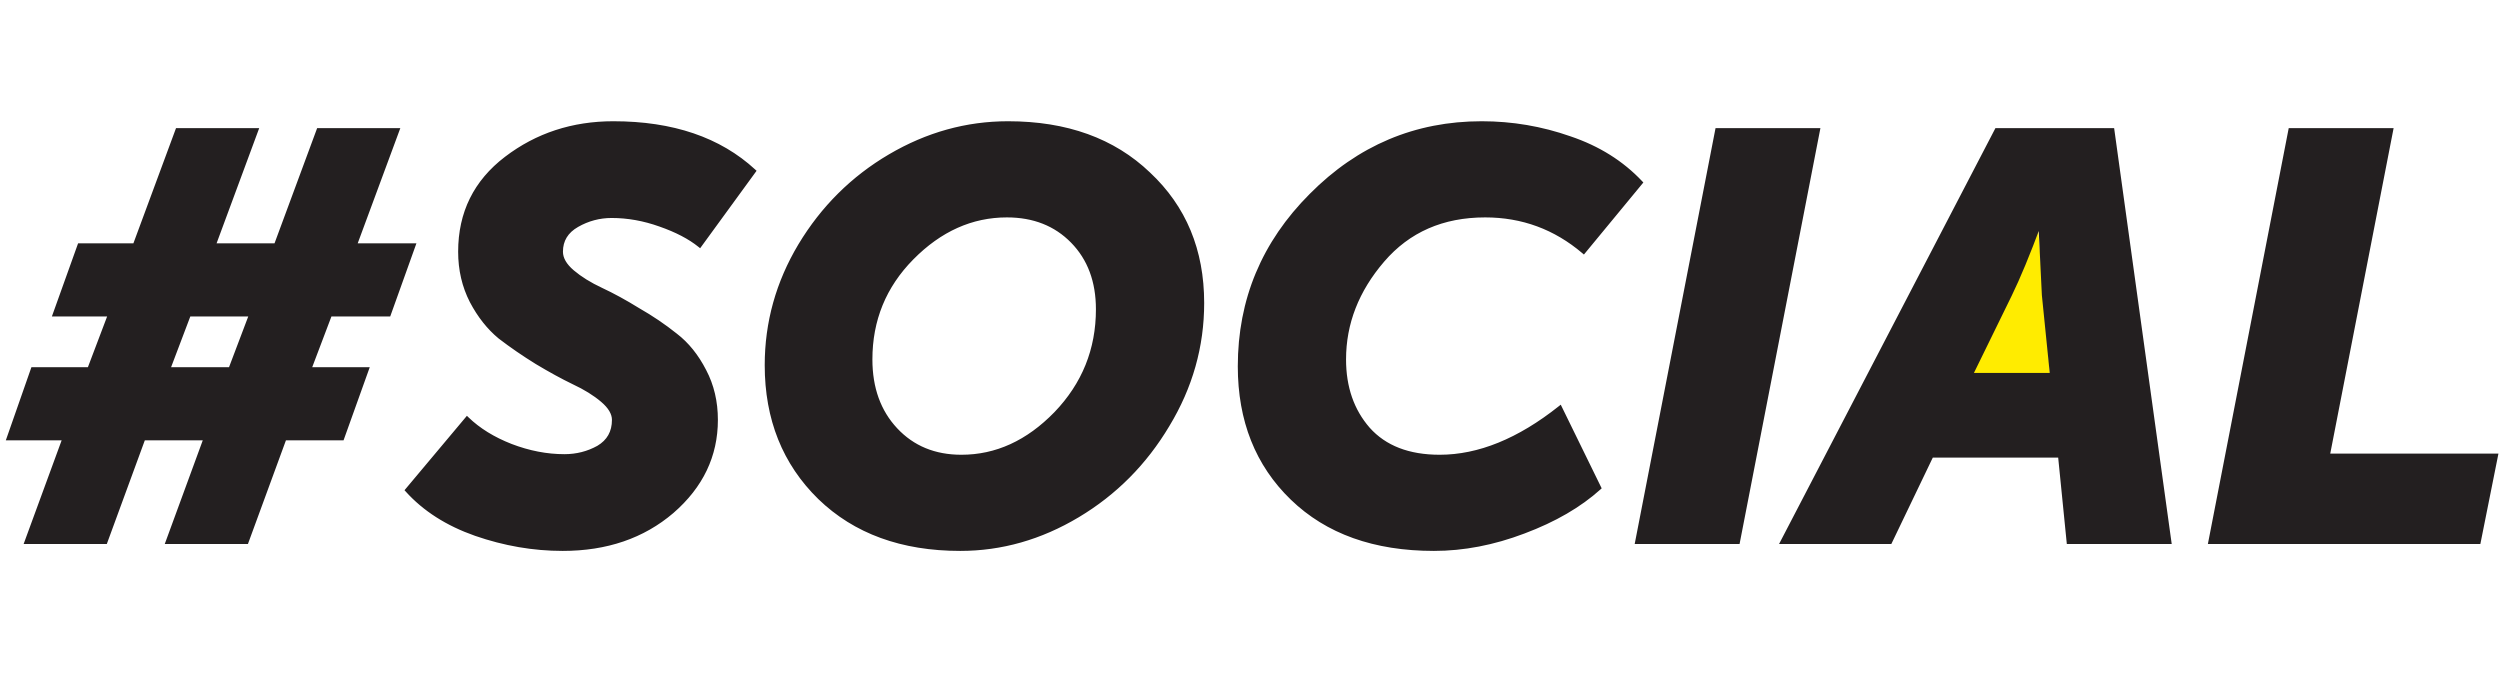 <?xml version="1.0" encoding="UTF-8"?> <svg xmlns="http://www.w3.org/2000/svg" width="1250" height="346" viewBox="0 0 1250 346" fill="none"> <path d="M982 193L1018.68 116L1025 193H982Z" fill="#FFEC00" stroke="#FFEC00"></path> <path d="M13.248 271L32.256 219.16H4.32L16.416 184.6H44.64L55.008 157.24H27.36L39.744 122.68H67.392L88.704 65.08H128.16L106.848 122.68H137.952L159.264 65.08H198.72L177.408 122.68H206.784L194.4 157.24H165.024L154.656 184.6H183.456L171.072 219.16H142.272L123.264 271H83.808L102.816 219.16H71.712L52.704 271H13.248ZM84.096 184.6H115.2L125.568 157.24H94.464L84.096 184.6ZM203.578 245.08L233.53 209.368C239.29 214.936 246.586 219.448 255.418 222.904C264.442 226.36 273.37 228.088 282.202 228.088C288.346 228.088 294.01 226.648 299.194 223.768C304.378 220.696 306.97 216.088 306.97 209.944C306.97 206.68 305.05 203.416 301.21 200.152C297.37 196.888 292.57 193.912 286.81 191.224C281.242 188.536 275.098 185.176 268.378 181.144C261.85 177.112 255.706 172.888 249.946 168.472C244.378 163.864 239.674 157.912 235.834 150.616C231.994 143.128 230.074 134.872 230.074 125.848C230.074 106.456 237.754 90.904 253.114 79.192C268.474 67.48 286.33 61.624 306.682 61.624C336.25 61.624 359.674 69.592 376.954 85.528L349.882 122.68C344.89 118.648 338.266 115.192 330.01 112.312C321.946 109.432 313.882 107.992 305.818 107.992C299.674 107.992 293.914 109.528 288.538 112.6C283.162 115.672 280.474 120.088 280.474 125.848C280.474 129.304 282.394 132.664 286.234 135.928C290.074 139.192 294.874 142.168 300.634 144.856C306.394 147.544 312.538 150.904 319.066 154.936C325.786 158.776 332.026 163 337.786 167.608C343.546 172.024 348.346 177.976 352.186 185.464C356.026 192.76 357.946 200.92 357.946 209.944C357.946 227.8 350.65 243.064 336.058 255.736C321.466 268.216 303.226 274.456 281.338 274.456C266.746 274.456 252.25 271.96 237.85 266.968C223.642 261.976 212.218 254.68 203.578 245.08ZM383.36 182.584C383.36 161.272 388.928 141.304 400.064 122.68C411.392 103.864 426.368 88.984 444.992 78.04C463.616 67.096 483.296 61.624 504.032 61.624C533.216 61.624 556.64 70.072 574.304 86.968C592.16 103.672 601.088 125.176 601.088 151.48C601.088 173.176 595.328 193.528 583.808 212.536C572.48 231.544 557.504 246.616 538.88 257.752C520.256 268.888 500.672 274.456 480.128 274.456C450.944 274.456 427.52 265.912 409.856 248.824C392.192 231.544 383.36 209.464 383.36 182.584ZM435.2 179.704C435.2 194.104 439.424 205.816 447.872 214.84C456.32 223.864 467.264 228.376 480.704 228.376C498.176 228.376 513.92 221.176 527.936 206.776C541.952 192.184 548.96 174.808 548.96 154.648C548.96 140.632 544.736 129.304 536.288 120.664C527.84 112.024 516.896 107.704 503.456 107.704C485.792 107.704 469.952 114.808 455.936 129.016C442.112 143.032 435.2 159.928 435.2 179.704ZM619.898 183.16C619.898 149.944 631.802 121.432 655.61 97.624C679.418 73.624 707.834 61.624 740.858 61.624C756.026 61.624 770.714 64.12 784.922 69.112C799.13 73.912 810.938 81.304 820.346 91.288L791.834 125.848C777.626 113.752 761.21 107.704 742.586 107.704C721.274 107.704 704.186 115.192 691.322 130.168C678.458 145.144 672.026 161.656 672.026 179.704C672.026 193.72 676.058 205.336 684.122 214.552C692.378 223.768 704.282 228.376 719.834 228.376C739.418 228.376 759.482 220.216 780.026 203.896L799.61 243.928C789.818 252.76 777.242 260.056 761.882 265.816C746.714 271.576 731.738 274.456 716.954 274.456C687.194 274.456 663.578 266.008 646.106 249.112C628.634 232.216 619.898 210.232 619.898 183.16ZM818.559 271L858.591 65.08H908.991L868.959 271H818.559ZM891.178 271L998.314 65.08H1056.2L1084.71 271H1034.31L1029.99 227.8H965.77L945.034 271H891.178ZM985.354 187.48H1025.96L1021.93 147.448L1020.2 112.024H1019.63C1014.06 127 1009.16 138.808 1004.94 147.448L985.354 187.48ZM1105.15 271L1145.18 65.08H1195.58L1163.9 227.8H1248L1239.36 271H1105.15Z" fill="#231F20"></path> <path d="M13.248 271L12.309 270.656L11.816 272H13.248V271ZM32.256 219.16L33.195 219.504L33.688 218.16H32.256V219.16ZM4.32 219.16L3.376 218.83L2.911 220.16H4.32V219.16ZM16.416 184.6V183.6H15.707L15.472 184.27L16.416 184.6ZM44.64 184.6V185.6H45.33L45.575 184.954L44.64 184.6ZM55.008 157.24L55.943 157.594L56.456 156.24H55.008V157.24ZM27.36 157.24L26.419 156.903L25.939 158.24H27.36V157.24ZM39.744 122.68V121.68H39.04L38.803 122.343L39.744 122.68ZM67.392 122.68V123.68H68.088L68.33 123.027L67.392 122.68ZM88.704 65.08V64.08H88.008L87.766 64.733L88.704 65.08ZM128.16 65.08L129.098 65.427L129.596 64.08H128.16V65.08ZM106.848 122.68L105.91 122.333L105.412 123.68H106.848V122.68ZM137.952 122.68V123.68H138.648L138.89 123.027L137.952 122.68ZM159.264 65.08V64.08H158.568L158.326 64.733L159.264 65.08ZM198.72 65.08L199.658 65.427L200.156 64.08H198.72V65.08ZM177.408 122.68L176.47 122.333L175.972 123.68H177.408V122.68ZM206.784 122.68L207.725 123.017L208.205 121.68H206.784V122.68ZM194.4 157.24V158.24H195.104L195.341 157.577L194.4 157.24ZM165.024 157.24V156.24H164.334L164.089 156.886L165.024 157.24ZM154.656 184.6L153.721 184.246L153.208 185.6H154.656V184.6ZM183.456 184.6L184.397 184.937L184.877 183.6H183.456V184.6ZM171.072 219.16V220.16H171.776L172.013 219.497L171.072 219.16ZM142.272 219.16V218.16H141.574L141.333 218.816L142.272 219.16ZM123.264 271V272H123.962L124.203 271.344L123.264 271ZM83.808 271L82.869 270.656L82.376 272H83.808V271ZM102.816 219.16L103.755 219.504L104.248 218.16H102.816V219.16ZM71.712 219.16V218.16H71.014L70.773 218.816L71.712 219.16ZM52.704 271V272H53.402L53.643 271.344L52.704 271ZM84.096 184.6L83.161 184.246L82.648 185.6H84.096V184.6ZM115.2 184.6V185.6H115.89L116.135 184.954L115.2 184.6ZM125.568 157.24L126.503 157.594L127.016 156.24H125.568V157.24ZM94.464 157.24V156.24H93.774L93.529 156.886L94.464 157.24ZM14.187 271.344L33.195 219.504L31.317 218.816L12.309 270.656L14.187 271.344ZM32.256 218.16H4.32V220.16H32.256V218.16ZM5.264 219.49L17.36 184.93L15.472 184.27L3.376 218.83L5.264 219.49ZM16.416 185.6H44.64V183.6H16.416V185.6ZM45.575 184.954L55.943 157.594L54.073 156.886L43.705 184.246L45.575 184.954ZM55.008 156.24H27.36V158.24H55.008V156.24ZM28.301 157.577L40.685 123.017L38.803 122.343L26.419 156.903L28.301 157.577ZM39.744 123.68H67.392V121.68H39.744V123.68ZM68.33 123.027L89.642 65.427L87.766 64.733L66.454 122.333L68.33 123.027ZM88.704 66.08H128.16V64.08H88.704V66.08ZM127.222 64.733L105.91 122.333L107.786 123.027L129.098 65.427L127.222 64.733ZM106.848 123.68H137.952V121.68H106.848V123.68ZM138.89 123.027L160.202 65.427L158.326 64.733L137.014 122.333L138.89 123.027ZM159.264 66.08H198.72V64.08H159.264V66.08ZM197.782 64.733L176.47 122.333L178.346 123.027L199.658 65.427L197.782 64.733ZM177.408 123.68H206.784V121.68H177.408V123.68ZM205.843 122.343L193.459 156.903L195.341 157.577L207.725 123.017L205.843 122.343ZM194.4 156.24H165.024V158.24H194.4V156.24ZM164.089 156.886L153.721 184.246L155.591 184.954L165.959 157.594L164.089 156.886ZM154.656 185.6H183.456V183.6H154.656V185.6ZM182.515 184.263L170.131 218.823L172.013 219.497L184.397 184.937L182.515 184.263ZM171.072 218.16H142.272V220.16H171.072V218.16ZM141.333 218.816L122.325 270.656L124.203 271.344L143.211 219.504L141.333 218.816ZM123.264 270H83.808V272H123.264V270ZM84.747 271.344L103.755 219.504L101.877 218.816L82.869 270.656L84.747 271.344ZM102.816 218.16H71.712V220.16H102.816V218.16ZM70.773 218.816L51.765 270.656L53.643 271.344L72.651 219.504L70.773 218.816ZM52.704 270H13.248V272H52.704V270ZM84.096 185.6H115.2V183.6H84.096V185.6ZM116.135 184.954L126.503 157.594L124.633 156.886L114.265 184.246L116.135 184.954ZM125.568 156.24H94.464V158.24H125.568V156.24ZM93.529 156.886L83.161 184.246L85.031 184.954L95.399 157.594L93.529 156.886ZM203.578 245.08L202.812 244.437L202.253 245.103L202.834 245.749L203.578 245.08ZM233.53 209.368L234.225 208.649L233.453 207.903L232.764 208.725L233.53 209.368ZM255.418 222.904L255.053 223.835L255.06 223.838L255.418 222.904ZM299.194 223.768L299.679 224.642L299.692 224.635L299.704 224.628L299.194 223.768ZM301.21 200.152L300.562 200.914L300.562 200.914L301.21 200.152ZM286.81 191.224L286.375 192.125L286.387 192.13L286.81 191.224ZM268.378 181.144L267.852 181.995L267.863 182.001L268.378 181.144ZM249.946 168.472L249.308 169.242L249.323 169.254L249.337 169.266L249.946 168.472ZM235.834 150.616L234.944 151.072L234.949 151.082L235.834 150.616ZM253.114 79.192L253.72 79.987L253.72 79.987L253.114 79.192ZM376.954 85.528L377.762 86.117L378.287 85.397L377.632 84.793L376.954 85.528ZM349.882 122.68L349.253 123.458L350.071 124.118L350.69 123.269L349.882 122.68ZM330.01 112.312L329.673 113.254L329.68 113.256L330.01 112.312ZM288.538 112.6L289.034 113.468L289.034 113.468L288.538 112.6ZM286.234 135.928L285.586 136.69L285.586 136.69L286.234 135.928ZM319.066 154.936L318.54 155.787L318.555 155.796L318.57 155.804L319.066 154.936ZM337.786 167.608L337.161 168.389L337.169 168.395L337.177 168.402L337.786 167.608ZM352.186 185.464L351.296 185.92L351.301 185.93L352.186 185.464ZM336.058 255.736L336.708 256.496L336.713 256.491L336.058 255.736ZM237.85 266.968L237.518 267.911L237.522 267.913L237.85 266.968ZM204.344 245.723L234.296 210.011L232.764 208.725L202.812 244.437L204.344 245.723ZM232.835 210.087C238.706 215.762 246.12 220.34 255.053 223.835L255.782 221.973C247.051 218.556 239.874 214.11 234.225 208.649L232.835 210.087ZM255.06 223.838C264.188 227.333 273.236 229.088 282.202 229.088V227.088C273.503 227.088 264.696 225.387 255.775 221.97L255.06 223.838ZM282.202 229.088C288.509 229.088 294.341 227.608 299.679 224.642L298.708 222.894C293.678 225.688 288.182 227.088 282.202 227.088V229.088ZM299.704 224.628C305.199 221.372 307.97 216.433 307.97 209.944H305.97C305.97 215.743 303.557 220.02 298.684 222.908L299.704 224.628ZM307.97 209.944C307.97 206.257 305.799 202.74 301.857 199.39L300.562 200.914C304.3 204.092 305.97 207.103 305.97 209.944H307.97ZM301.857 199.39C297.934 196.055 293.054 193.034 287.233 190.318L286.387 192.13C292.086 194.79 296.805 197.721 300.562 200.914L301.857 199.39ZM287.245 190.323C281.71 187.652 275.593 184.307 268.892 180.287L267.863 182.001C274.603 186.045 280.774 189.42 286.375 192.125L287.245 190.323ZM268.903 180.293C262.402 176.278 256.286 172.073 250.554 167.678L249.337 169.266C255.125 173.703 261.297 177.946 267.852 181.995L268.903 180.293ZM250.583 167.702C245.13 163.189 240.506 157.346 236.719 150.15L234.949 151.082C238.842 158.478 243.625 164.539 249.308 169.242L250.583 167.702ZM236.724 150.16C232.961 142.823 231.074 134.725 231.074 125.848H229.074C229.074 135.019 231.026 143.433 234.944 151.072L236.724 150.16ZM231.074 125.848C231.074 106.767 238.609 91.509 253.72 79.987L252.507 78.397C236.898 90.299 229.074 106.145 229.074 125.848H231.074ZM253.72 79.987C268.896 68.415 286.536 62.624 306.682 62.624V60.624C286.123 60.624 268.051 66.544 252.507 78.397L253.72 79.987ZM306.682 62.624C336.066 62.624 359.225 70.538 376.276 86.263L377.632 84.793C360.123 68.646 336.434 60.624 306.682 60.624V62.624ZM376.146 84.939L349.074 122.091L350.69 123.269L377.762 86.117L376.146 84.939ZM350.51 121.902C345.403 117.777 338.667 114.273 330.339 111.368L329.68 113.256C337.865 116.111 344.377 119.519 349.253 123.458L350.51 121.902ZM330.346 111.37C322.181 108.454 314.003 106.992 305.818 106.992V108.992C313.76 108.992 321.711 110.41 329.673 113.254L330.346 111.37ZM305.818 106.992C299.498 106.992 293.567 108.574 288.042 111.732L289.034 113.468C294.26 110.482 299.849 108.992 305.818 108.992V106.992ZM288.042 111.732C282.383 114.965 279.474 119.697 279.474 125.848H281.474C281.474 120.479 283.941 116.379 289.034 113.468L288.042 111.732ZM279.474 125.848C279.474 129.712 281.628 133.325 285.586 136.69L286.881 135.166C283.16 132.003 281.474 128.896 281.474 125.848H279.474ZM285.586 136.69C289.509 140.025 294.39 143.046 300.211 145.762L301.057 143.95C295.358 141.29 290.638 138.359 286.881 135.166L285.586 136.69ZM300.211 145.762C305.929 148.431 312.039 151.771 318.54 155.787L319.591 154.085C313.037 150.037 306.858 146.657 301.057 143.95L300.211 145.762ZM318.57 155.804C325.247 159.62 331.444 163.815 337.161 168.389L338.41 166.827C332.608 162.185 326.325 157.932 319.562 154.068L318.57 155.804ZM337.177 168.402C342.802 172.714 347.513 178.543 351.296 185.92L353.076 185.008C349.179 177.409 344.289 171.334 338.394 166.814L337.177 168.402ZM351.301 185.93C355.058 193.069 356.946 201.067 356.946 209.944H358.946C358.946 200.773 356.993 192.451 353.071 184.998L351.301 185.93ZM356.946 209.944C356.946 227.484 349.796 242.481 335.402 254.981L336.713 256.491C351.504 243.647 358.946 228.116 358.946 209.944H356.946ZM335.408 254.976C321.022 267.28 303.023 273.456 281.338 273.456V275.456C303.429 275.456 321.909 269.152 336.708 256.496L335.408 254.976ZM281.338 273.456C266.862 273.456 252.477 270.98 238.177 266.023L237.522 267.913C252.023 272.94 266.629 275.456 281.338 275.456V273.456ZM238.181 266.025C224.105 261.079 212.832 253.867 204.321 244.411L202.834 245.749C211.604 255.493 223.179 262.873 237.518 267.911L238.181 266.025ZM400.064 122.68L399.207 122.164L399.205 122.167L400.064 122.68ZM444.992 78.04L445.498 78.902L445.498 78.902L444.992 78.04ZM574.304 86.968L573.612 87.691L573.62 87.698L574.304 86.968ZM583.808 212.536L582.952 212.018L582.948 212.024L583.808 212.536ZM538.88 257.752L539.393 258.61L539.393 258.61L538.88 257.752ZM409.856 248.824L409.156 249.539L409.16 249.543L409.856 248.824ZM527.936 206.776L528.652 207.474L528.657 207.469L527.936 206.776ZM536.288 120.664L537.003 119.965L537.003 119.965L536.288 120.664ZM455.936 129.016L455.224 128.314L455.224 128.314L455.936 129.016ZM384.36 182.584C384.36 161.456 389.877 141.665 400.922 123.193L399.205 122.167C387.978 140.943 382.36 161.088 382.36 182.584H384.36ZM400.92 123.196C412.164 104.52 427.02 89.76 445.498 78.902L444.485 77.178C425.715 88.208 410.619 103.208 399.207 122.164L400.92 123.196ZM445.498 78.902C463.975 68.044 483.481 62.624 504.032 62.624V60.624C483.11 60.624 463.256 66.147 444.485 77.178L445.498 78.902ZM504.032 62.624C533.011 62.624 556.17 71.006 573.612 87.691L574.995 86.245C557.109 69.138 533.42 60.624 504.032 60.624V62.624ZM573.62 87.698C591.258 104.198 600.088 125.429 600.088 151.48H602.088C602.088 124.923 593.061 103.146 574.987 86.238L573.62 87.698ZM600.088 151.48C600.088 172.989 594.38 193.162 582.952 212.018L584.663 213.054C596.275 193.894 602.088 173.363 602.088 151.48H600.088ZM582.948 212.024C571.704 230.893 556.845 245.844 538.366 256.894L539.393 258.61C558.162 247.388 573.255 232.195 584.667 213.048L582.948 212.024ZM538.366 256.894C519.888 267.942 500.48 273.456 480.128 273.456V275.456C500.863 275.456 520.623 269.834 539.393 258.61L538.366 256.894ZM480.128 273.456C451.151 273.456 427.994 264.98 410.551 248.105L409.16 249.543C427.045 266.844 450.736 275.456 480.128 275.456V273.456ZM410.555 248.109C393.101 231.035 384.36 209.221 384.36 182.584H382.36C382.36 209.707 391.282 232.053 409.156 249.539L410.555 248.109ZM434.2 179.704C434.2 194.313 438.492 206.284 447.141 215.523L448.602 214.157C440.355 205.348 436.2 193.895 436.2 179.704H434.2ZM447.141 215.523C455.796 224.768 467.014 229.376 480.704 229.376V227.376C467.513 227.376 456.843 222.96 448.602 214.157L447.141 215.523ZM480.704 229.376C498.487 229.376 514.479 222.035 528.652 207.473L527.219 206.079C513.36 220.317 497.864 227.376 480.704 227.376V229.376ZM528.657 207.469C542.851 192.691 549.96 175.067 549.96 154.648H547.96C547.96 174.549 541.052 191.677 527.214 206.083L528.657 207.469ZM549.96 154.648C549.96 140.416 545.662 128.822 537.003 119.965L535.573 121.363C543.809 129.786 547.96 140.848 547.96 154.648H549.96ZM537.003 119.965C528.344 111.11 517.131 106.704 503.456 106.704V108.704C516.66 108.704 527.335 112.938 535.573 121.363L537.003 119.965ZM503.456 106.704C485.488 106.704 469.401 113.942 455.224 128.314L456.647 129.718C470.502 115.674 486.095 108.704 503.456 108.704V106.704ZM455.224 128.314C441.214 142.518 434.2 159.667 434.2 179.704H436.2C436.2 160.189 443.009 143.546 456.647 129.718L455.224 128.314ZM655.61 97.624L656.317 98.331L656.319 98.328L655.61 97.624ZM784.922 69.112L784.59 70.055L784.601 70.059L784.922 69.112ZM820.346 91.288L821.117 91.924L821.678 91.244L821.073 90.602L820.346 91.288ZM791.834 125.848L791.185 126.609L791.959 127.268L792.605 126.484L791.834 125.848ZM684.122 214.552L683.369 215.211L683.377 215.219L684.122 214.552ZM780.026 203.896L780.924 203.457L780.377 202.339L779.403 203.113L780.026 203.896ZM799.61 243.928L800.279 244.671L800.839 244.166L800.508 243.489L799.61 243.928ZM761.882 265.816L761.53 264.88L761.527 264.881L761.882 265.816ZM646.106 249.112L646.801 248.393L646.801 248.393L646.106 249.112ZM620.898 183.16C620.898 150.213 632.693 121.954 656.317 98.331L654.902 96.917C630.91 120.91 618.898 149.675 618.898 183.16H620.898ZM656.319 98.328C679.945 74.513 708.107 62.624 740.858 62.624V60.624C707.56 60.624 678.89 72.736 654.9 96.92L656.319 98.328ZM740.858 62.624C755.913 62.624 770.489 65.101 784.59 70.055L785.253 68.168C770.938 63.139 756.138 60.624 740.858 60.624V62.624ZM784.601 70.059C798.669 74.812 810.332 82.12 819.618 91.974L821.073 90.602C811.543 80.488 799.59 73.012 785.242 68.165L784.601 70.059ZM819.574 90.652L791.062 125.212L792.605 126.484L821.117 91.924L819.574 90.652ZM792.482 125.087C778.093 112.837 761.448 106.704 742.586 106.704V108.704C760.971 108.704 777.158 114.667 791.185 126.609L792.482 125.087ZM742.586 106.704C721.008 106.704 703.633 114.3 690.563 129.516L692.08 130.82C704.738 116.084 721.539 108.704 742.586 108.704V106.704ZM690.563 129.516C677.559 144.655 671.026 161.394 671.026 179.704H673.026C673.026 161.918 679.356 145.633 692.08 130.82L690.563 129.516ZM671.026 179.704C671.026 193.925 675.122 205.786 683.369 215.211L684.874 213.893C676.993 204.886 673.026 193.515 673.026 179.704H671.026ZM683.377 215.219C691.869 224.699 704.076 229.376 719.834 229.376V227.376C704.487 227.376 692.886 222.837 684.866 213.885L683.377 215.219ZM719.834 229.376C739.71 229.376 759.987 221.092 780.648 204.679L779.403 203.113C758.976 219.34 739.125 227.376 719.834 227.376V229.376ZM779.127 204.335L798.711 244.367L800.508 243.489L780.924 203.457L779.127 204.335ZM798.94 243.185C789.261 251.916 776.801 259.153 761.53 264.88L762.233 266.752C777.682 260.959 790.374 253.604 800.279 244.671L798.94 243.185ZM761.527 264.881C746.461 270.602 731.605 273.456 716.954 273.456V275.456C731.87 275.456 746.966 272.55 762.237 266.751L761.527 264.881ZM716.954 273.456C687.391 273.456 664.046 265.07 646.801 248.393L645.41 249.831C663.109 266.946 686.996 275.456 716.954 275.456V273.456ZM646.801 248.393C629.547 231.708 620.898 209.995 620.898 183.16H618.898C618.898 210.469 627.72 232.724 645.41 249.831L646.801 248.393ZM818.559 271L817.577 270.809L817.346 272H818.559V271ZM858.591 65.08V64.08H857.767L857.609 64.889L858.591 65.08ZM908.991 65.08L909.973 65.271L910.204 64.08H908.991V65.08ZM868.959 271V272H869.783L869.941 271.191L868.959 271ZM819.541 271.191L859.573 65.271L857.609 64.889L817.577 270.809L819.541 271.191ZM858.591 66.08H908.991V64.08H858.591V66.08ZM908.009 64.889L867.977 270.809L869.941 271.191L909.973 65.271L908.009 64.889ZM868.959 270H818.559V272H868.959V270ZM891.178 271L890.291 270.538L889.53 272H891.178V271ZM998.314 65.08V64.08H997.707L997.427 64.618L998.314 65.08ZM1056.2 65.08L1057.19 64.943L1057.07 64.08H1056.2V65.08ZM1084.71 271V272H1085.86L1085.7 270.863L1084.71 271ZM1034.31 271L1033.32 271.1L1033.41 272H1034.31V271ZM1029.99 227.8L1030.99 227.7L1030.9 226.8H1029.99V227.8ZM965.77 227.8V226.8H965.141L964.868 227.367L965.77 227.8ZM945.034 271V272H945.663L945.935 271.433L945.034 271ZM985.354 187.48L984.455 187.041L983.751 188.48H985.354V187.48ZM1025.96 187.48V188.48H1027.07L1026.96 187.38L1025.96 187.48ZM1021.93 147.448L1020.93 147.497L1020.93 147.523L1020.93 147.548L1021.93 147.448ZM1020.2 112.024L1021.2 111.975L1021.15 111.024H1020.2V112.024ZM1019.63 112.024V111.024H1018.93L1018.69 111.675L1019.63 112.024ZM1004.94 147.448L1005.84 147.887L1005.84 147.887L1004.94 147.448ZM892.065 271.462L999.201 65.541L997.427 64.618L890.291 270.538L892.065 271.462ZM998.314 66.08H1056.2V64.08H998.314V66.08ZM1055.21 65.217L1083.72 271.137L1085.7 270.863L1057.19 64.943L1055.21 65.217ZM1084.71 270H1034.31V272H1084.71V270ZM1035.31 270.9L1030.99 227.7L1029 227.9L1033.32 271.1L1035.31 270.9ZM1029.99 226.8H965.77V228.8H1029.99V226.8ZM964.868 227.367L944.132 270.567L945.935 271.433L966.671 228.233L964.868 227.367ZM945.034 270H891.178V272H945.034V270ZM985.354 188.48H1025.96V186.48H985.354V188.48ZM1026.96 187.38L1022.92 147.348L1020.93 147.548L1024.97 187.58L1026.96 187.38ZM1022.93 147.399L1021.2 111.975L1019.2 112.073L1020.93 147.497L1022.93 147.399ZM1020.2 111.024H1019.63V113.024H1020.2V111.024ZM1018.69 111.675C1013.13 126.638 1008.24 138.411 1004.04 147.009L1005.84 147.887C1010.08 139.205 1014.99 127.362 1020.56 112.372L1018.69 111.675ZM1004.04 147.009L984.455 187.041L986.252 187.919L1005.84 147.887L1004.04 147.009ZM1105.15 271L1104.17 270.809L1103.94 272H1105.15V271ZM1145.18 65.08V64.08H1144.36L1144.2 64.889L1145.18 65.08ZM1195.58 65.08L1196.57 65.271L1196.8 64.08H1195.58V65.08ZM1163.9 227.8L1162.92 227.609L1162.69 228.8H1163.9V227.8ZM1248 227.8L1248.98 227.996L1249.22 226.8H1248V227.8ZM1239.36 271V272H1240.18L1240.34 271.196L1239.36 271ZM1106.13 271.191L1146.17 65.271L1144.2 64.889L1104.17 270.809L1106.13 271.191ZM1145.18 66.08H1195.58V64.08H1145.18V66.08ZM1194.6 64.889L1162.92 227.609L1164.89 227.991L1196.57 65.271L1194.6 64.889ZM1163.9 228.8H1248V226.8H1163.9V228.8ZM1247.02 227.604L1238.38 270.804L1240.34 271.196L1248.98 227.996L1247.02 227.604ZM1239.36 270H1105.15V272H1239.36V270Z" fill="#231F20"></path> </svg> 